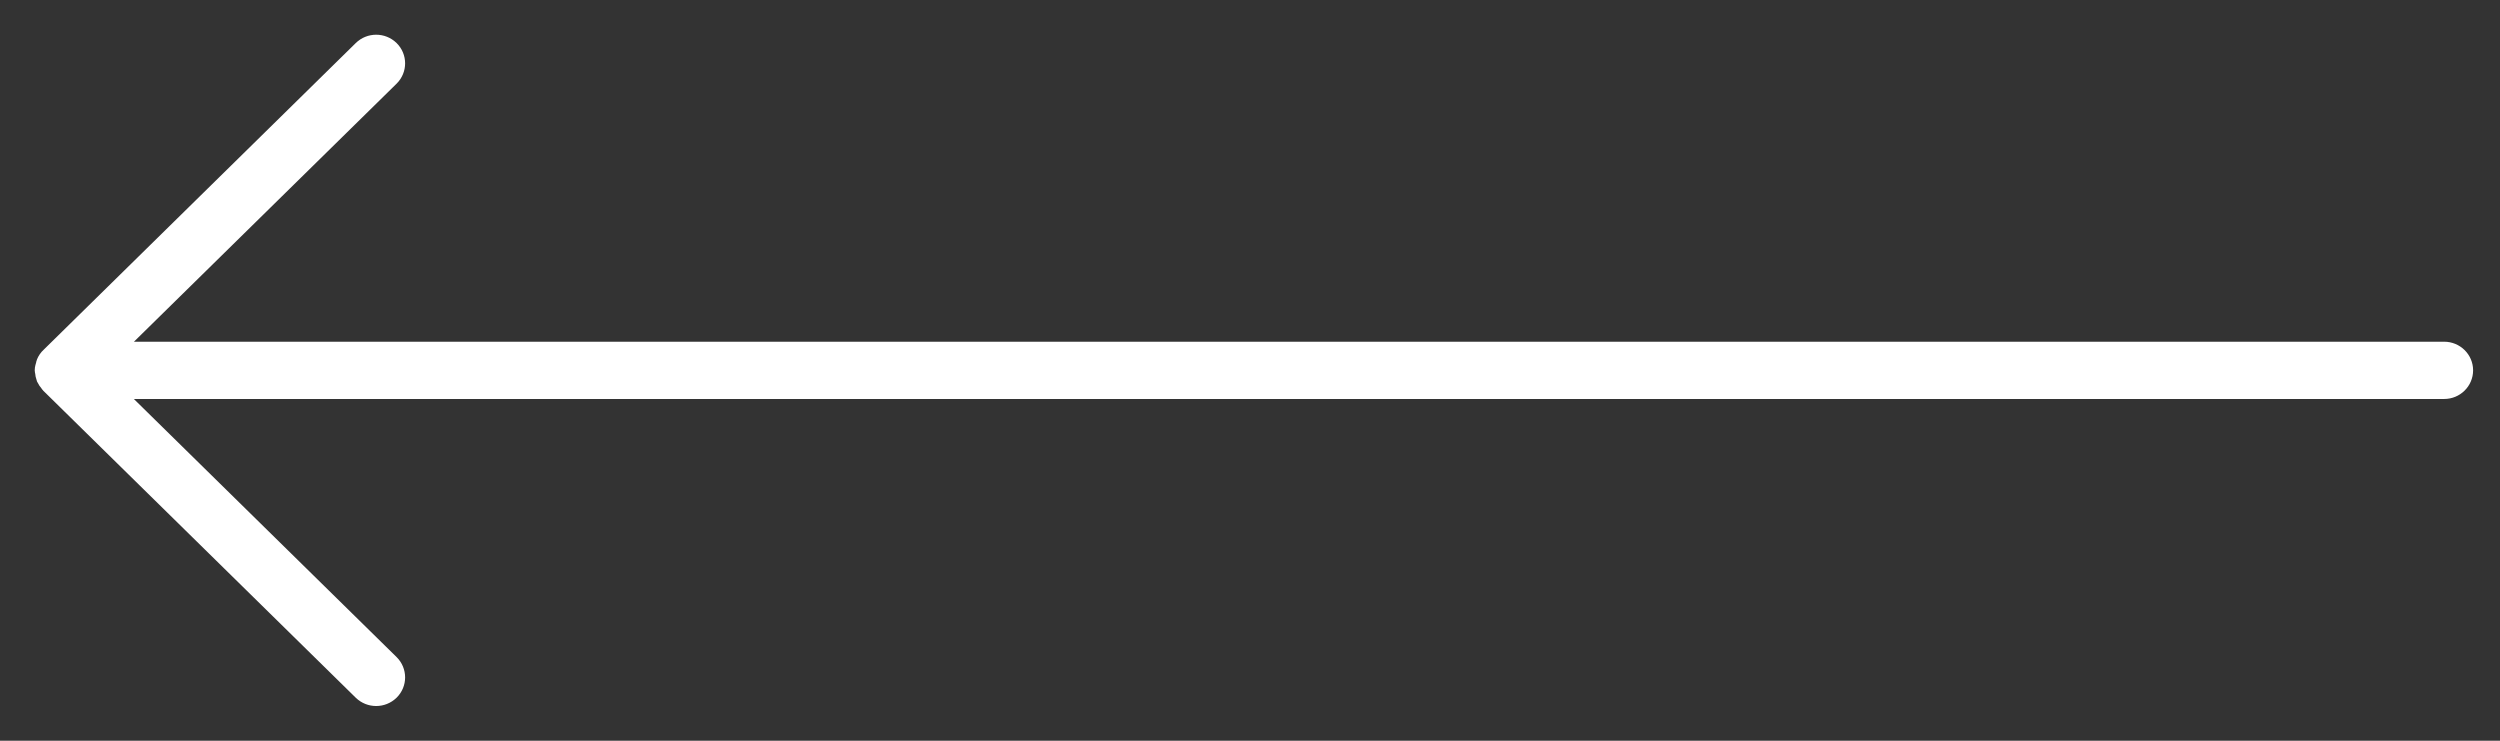 <?xml version="1.0" encoding="UTF-8"?>
<svg width="54px" height="16px" viewBox="0 0 54 16" version="1.1" xmlns="http://www.w3.org/2000/svg" xmlns:xlink="http://www.w3.org/1999/xlink">
    <rect x="0" y="0" width="54" height="16" fill="#333333" stroke="none"/>
    <title>icon/carousel_arrow/left</title>
    <g id="Overview" stroke="none" stroke-width="1" fill="none" fill-rule="evenodd">
        <g id="overview_mobile" transform="translate(-30, -1666)" fill="#FFFFFF" fill-rule="nonzero" stroke="#FFFFFF" stroke-width="0.5">
            <g id="dining_carousel_mobile" transform="translate(0, 1353)">
                <g id="carousel_controls" transform="translate(31, 311)">
                    <g id="Group" transform="translate(0, 3)">
                        <g id="arrow.1.1" transform="translate(26.5, 7) scale(-1, 1) translate(-26.5, -7) ">
                            <path d="M52.971,7.141 C52.984,7.109 52.987,7.075 52.991,7.042 C52.993,7.027 53,7.015 53,6.999 C53,6.965 52.989,6.934 52.98,6.902 C52.976,6.889 52.977,6.874 52.971,6.861 C52.952,6.813 52.923,6.771 52.885,6.736 L46.14,0.108 C45.993,-0.036 45.756,-0.036 45.609,0.108 C45.463,0.251 45.463,0.485 45.609,0.629 L51.718,6.631 L1.206,6.631 C0.999,6.631 0.831,6.796 0.831,6.999 C0.831,7.203 0.999,7.368 1.206,7.368 L51.72,7.368 L45.609,13.371 C45.463,13.515 45.463,13.749 45.609,13.892 C45.683,13.964 45.779,14 45.875,14 C45.971,14 46.067,13.964 46.14,13.893 L52.89,7.261 C52.9,7.251 52.904,7.237 52.913,7.227 C52.935,7.2 52.957,7.173 52.971,7.141 Z" id="Path"></path>
                        </g>
                    </g>
                </g>
            </g>
        </g>
    </g>
</svg>